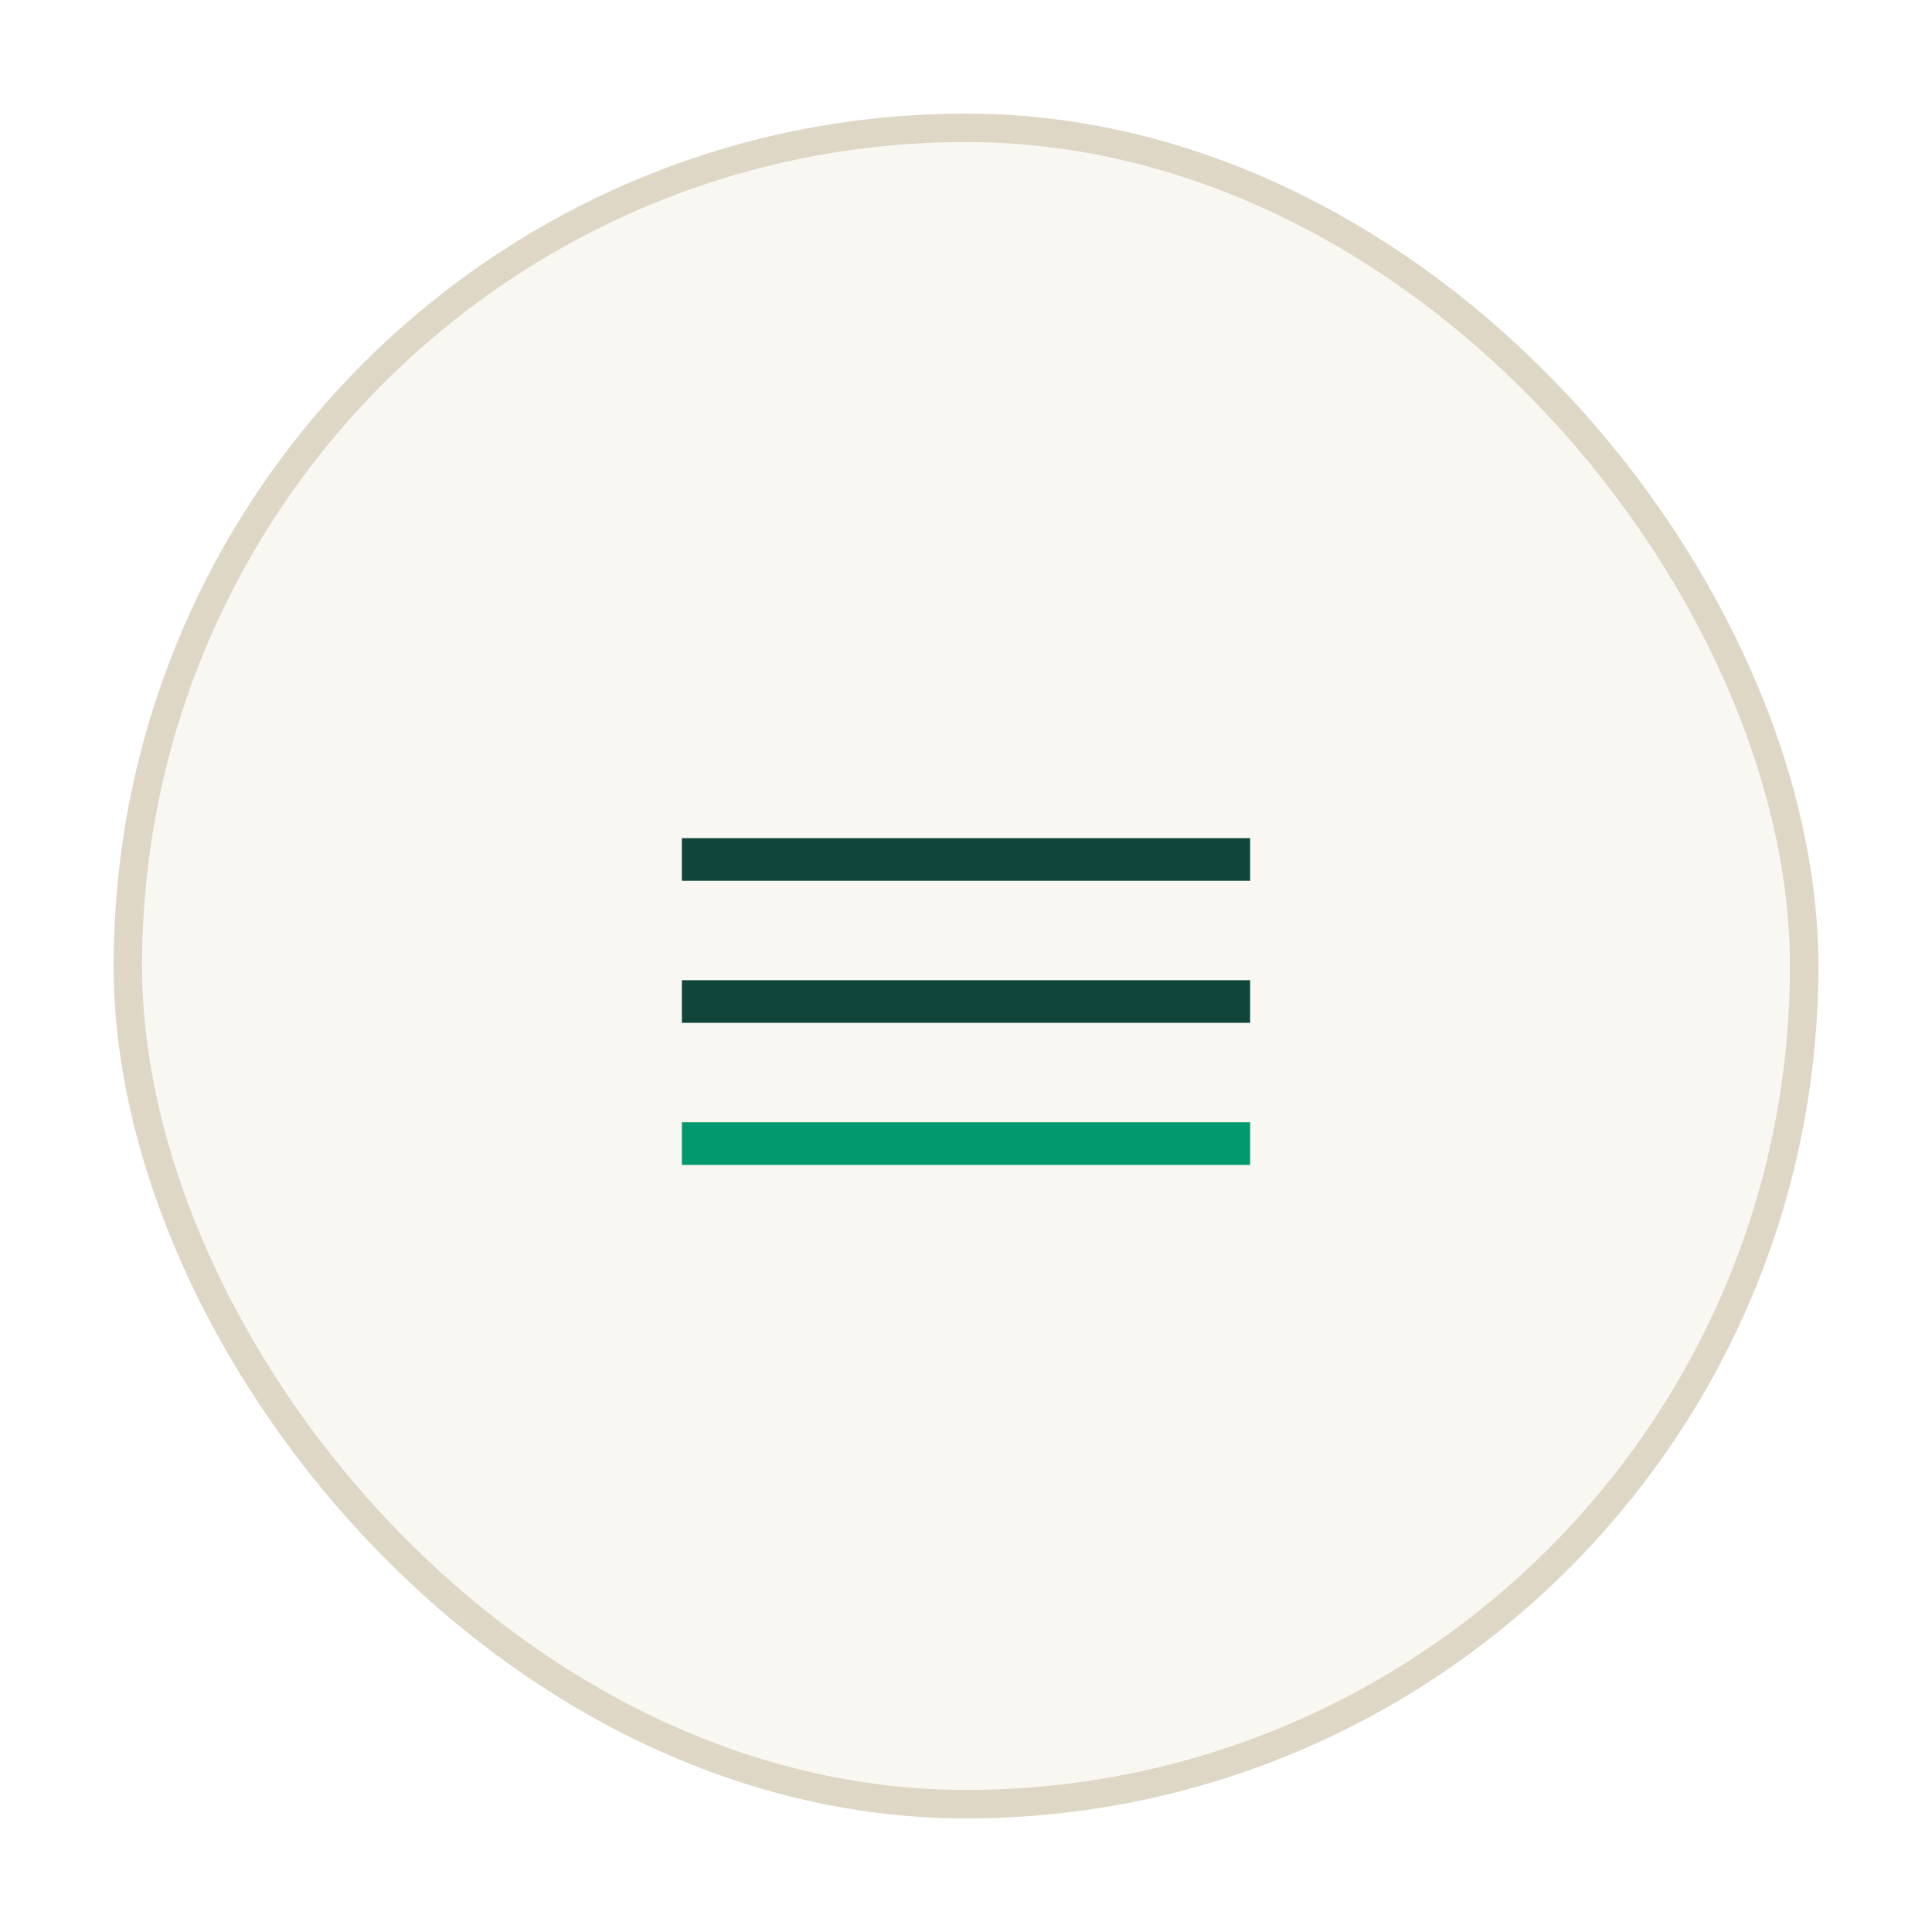 <svg width="68" height="68" fill="none" xmlns="http://www.w3.org/2000/svg"><g filter="url(#filter0_d_286_1018)"><rect x="3" y="3" width="60" height="60" rx="30" fill="#F9F7F2"/><path stroke="#0F453B" stroke-width="1.5" d="M23 29.25h20m-20 5h20"/><path stroke="#01996D" stroke-width="1.5" d="M23 39.25h20"/><rect x="3.5" y="3.5" width="59" height="59" rx="29.5" stroke="#DED7C6"/></g><defs><filter id="filter0_d_286_1018" x="0" y="0" width="68" height="68" filterUnits="userSpaceOnUse" color-interpolation-filters="sRGB"><feFlood flood-opacity="0" result="BackgroundImageFix"/><feColorMatrix in="SourceAlpha" values="0 0 0 0 0 0 0 0 0 0 0 0 0 0 0 0 0 0 127 0" result="hardAlpha"/><feOffset dx="1" dy="1"/><feGaussianBlur stdDeviation="2"/><feComposite in2="hardAlpha" operator="out"/><feColorMatrix values="0 0 0 0 0.45 0 0 0 0 0.402 0 0 0 0 0.216 0 0 0 0.07 0"/><feBlend in2="BackgroundImageFix" result="effect1_dropShadow_286_1018"/><feBlend in="SourceGraphic" in2="effect1_dropShadow_286_1018" result="shape"/></filter></defs></svg>